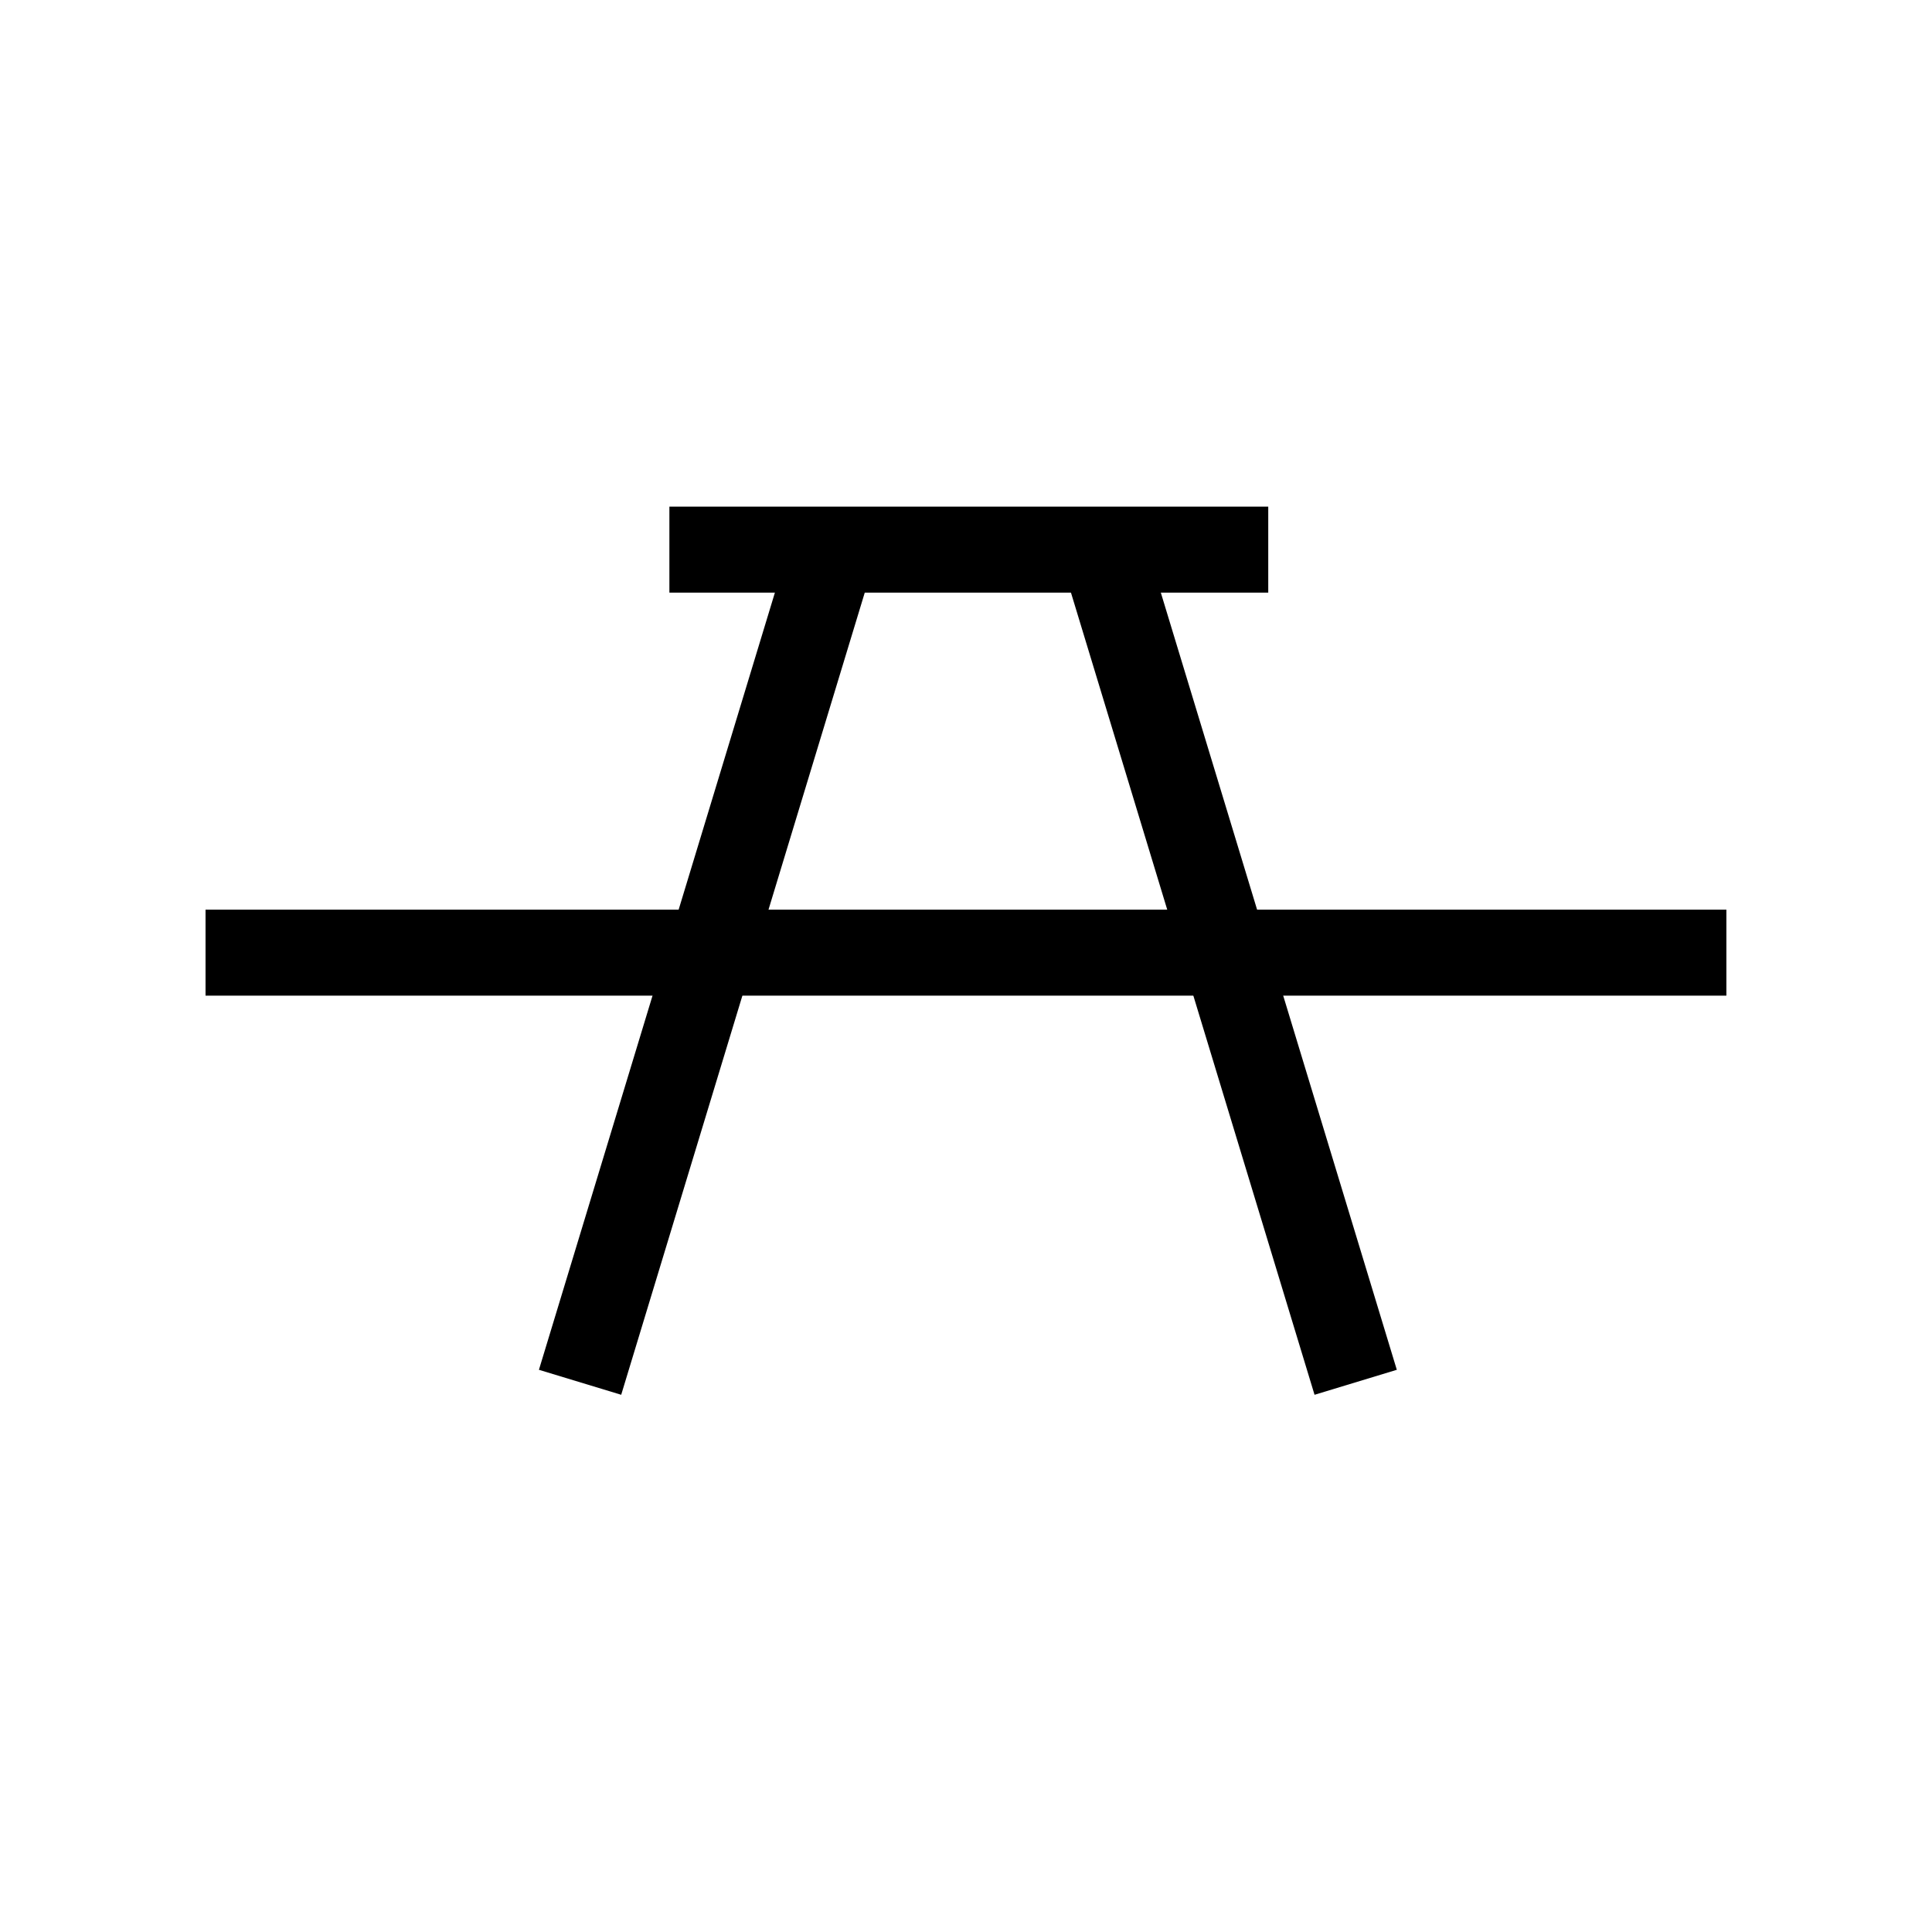 <?xml version="1.0" encoding="UTF-8"?>
<!-- The Best Svg Icon site in the world: iconSvg.co, Visit us! https://iconsvg.co -->
<svg width="800px" height="800px" version="1.1" viewBox="144 144 512 512" xmlns="http://www.w3.org/2000/svg">
 <defs>
  <clipPath id="a">
   <path d="m148.09 148.09h503.81v503.81h-503.81z"/>
  </clipPath>
 </defs>
 <g fill="none" stroke="#000000" stroke-miterlimit="10" stroke-width="4.523">
  <path transform="matrix(5.038 0 0 5.038 148.09 148.09)" d="m34.4 28.1h31.501"/>
  <g clip-path="url(#a)">
   <path transform="matrix(5.038 0 0 5.038 148.09 148.09)" d="m57.2 28.1 13.3 43.8"/>
   <path transform="matrix(5.038 0 0 5.038 148.09 148.09)" d="m43 28.1-13.299 43.8"/>
  </g>
  <path transform="matrix(5.038 0 0 5.038 148.09 148.09)" d="m10 49.3h80"/>
 </g>
</svg>